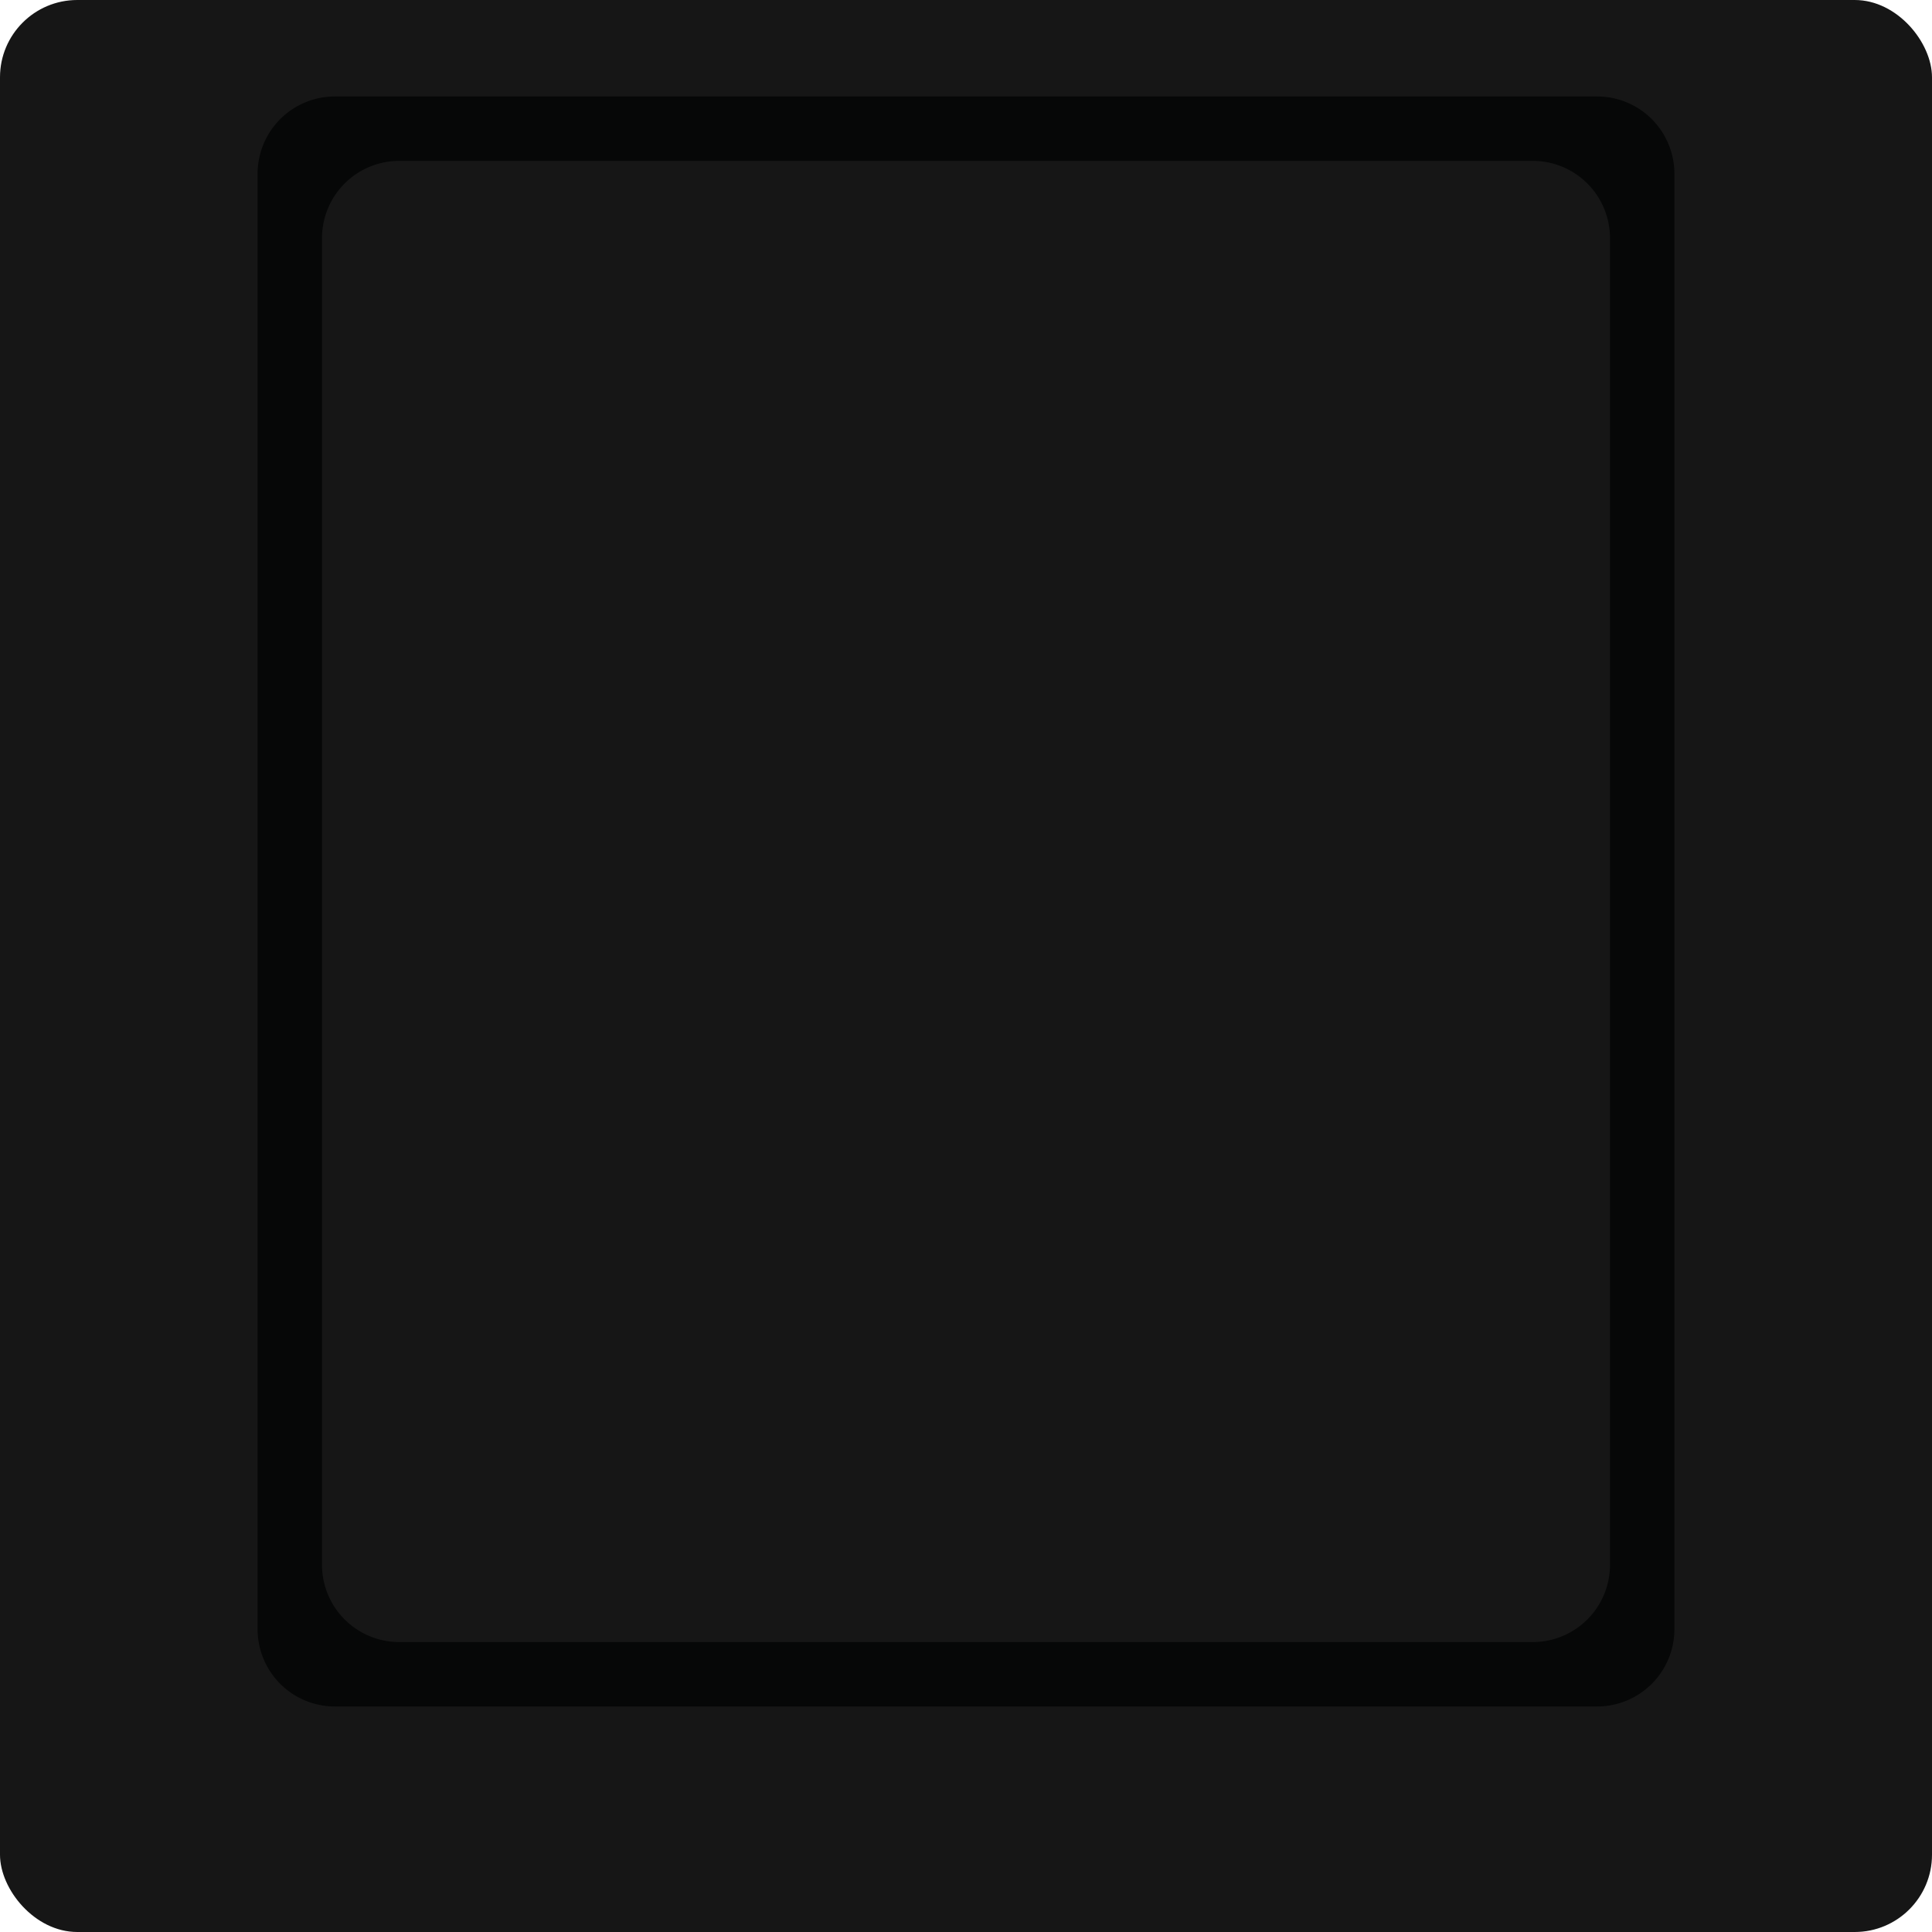 <svg id="Keycaps" xmlns="http://www.w3.org/2000/svg" viewBox="0 0 300 300"><defs><style>.cls-1{fill:#161616;}.cls-2{fill:#060707;}</style></defs><g id="Black"><rect class="cls-1" width="300" height="300" rx="12"/><path class="cls-2" d="M347.79,115h-196a12,12,0,0,0-12,12h0V353a12,12,0,0,0,12,12h196a12,12,0,0,0,12-12V127a12,12,0,0,0-12-12Zm2,228a12,12,0,0,1-12,12h-176a12,12,0,0,1-12-12V137a12,12,0,0,1,12-12h176a12,12,0,0,1,12,12Z" transform="translate(-99.79 -100.02)"/></g></svg>